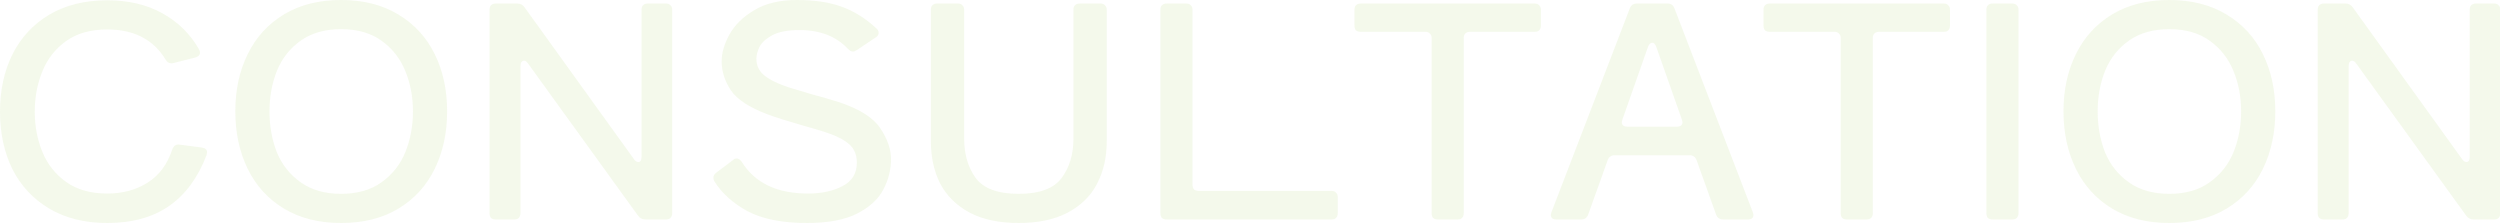 <svg width="1273" height="114" viewBox="0 0 1273 114" fill="none" xmlns="http://www.w3.org/2000/svg">
<path d="M54.599 113.55C43.199 113.55 33.349 111.1 25.049 106.2C16.849 101.3 10.599 94.6 6.299 86.1C2.099 77.5 -0.001 67.75 -0.001 56.85C-0.001 45.95 2.099 36.25 6.299 27.75C10.599 19.15 16.849 12.4 25.049 7.5C33.349 2.6 43.199 0.15 54.599 0.15C65.399 0.15 74.749 2.35 82.649 6.75C90.649 11.15 96.899 17.3 101.399 25.2C101.699 25.8 101.849 26.35 101.849 26.85C101.849 27.95 101.099 28.75 99.599 29.25L88.349 32.1C88.049 32.2 87.699 32.25 87.299 32.25C85.999 32.25 84.999 31.6 84.299 30.3C78.099 20.1 68.199 15 54.599 15C46.199 15 39.249 16.95 33.749 20.85C28.249 24.75 24.199 29.9 21.599 36.3C18.999 42.6 17.699 49.45 17.699 56.85C17.699 64.25 18.999 71.1 21.599 77.4C24.199 83.7 28.249 88.8 33.749 92.7C39.249 96.6 46.199 98.55 54.599 98.55C62.499 98.55 69.349 96.7 75.149 93C81.049 89.3 85.249 83.65 87.749 76.05C88.449 74.15 89.699 73.35 91.499 73.65L102.899 75.15C104.599 75.45 105.449 76.25 105.449 77.55C105.449 77.75 105.349 78.25 105.149 79.05C100.749 90.55 94.349 99.2 85.949 105C77.649 110.7 67.199 113.55 54.599 113.55ZM173.673 113.55C162.373 113.55 152.673 111.1 144.573 106.2C136.473 101.3 130.323 94.55 126.123 85.95C121.923 77.35 119.823 67.6 119.823 56.7C119.823 45.8 121.923 36.1 126.123 27.6C130.323 19 136.473 12.25 144.573 7.35C152.673 2.45 162.373 -9.65595e-06 173.673 -9.65595e-06C184.973 -9.65595e-06 194.673 2.45 202.773 7.35C210.973 12.25 217.173 19 221.373 27.6C225.573 36.1 227.673 45.8 227.673 56.7C227.673 67.6 225.573 77.35 221.373 85.95C217.173 94.55 211.023 101.3 202.923 106.2C194.823 111.1 185.073 113.55 173.673 113.55ZM173.673 98.7C181.973 98.7 188.823 96.75 194.223 92.85C199.723 88.95 203.773 83.85 206.373 77.55C208.973 71.15 210.273 64.2 210.273 56.7C210.273 49.3 208.973 42.45 206.373 36.15C203.773 29.75 199.723 24.6 194.223 20.7C188.823 16.8 181.973 14.85 173.673 14.85C165.473 14.85 158.623 16.8 153.123 20.7C147.623 24.6 143.573 29.75 140.973 36.15C138.473 42.45 137.223 49.3 137.223 56.7C137.223 64.2 138.473 71.15 140.973 77.55C143.573 83.85 147.623 88.95 153.123 92.85C158.623 96.75 165.473 98.7 173.673 98.7ZM322.775 81C323.475 82 324.225 82.5 325.025 82.5C325.525 82.5 325.925 82.3 326.225 81.9C326.525 81.4 326.675 80.7 326.675 79.8V4.95C326.675 3.95 326.925 3.2 327.425 2.7C328.025 2.1 328.825 1.8 329.825 1.8H339.125C340.125 1.8 340.875 2.1 341.375 2.7C341.975 3.2 342.275 3.95 342.275 4.95V108.6C342.275 109.6 341.975 110.4 341.375 111C340.875 111.5 340.125 111.75 339.125 111.75H328.625C327.025 111.75 325.775 111.1 324.875 109.8L268.925 32.4C268.225 31.4 267.525 30.9 266.825 30.9C266.325 30.9 265.875 31.15 265.475 31.65C265.175 32.15 265.025 32.85 265.025 33.75V108.6C265.025 109.6 264.725 110.4 264.125 111C263.625 111.5 262.875 111.75 261.875 111.75H252.425C251.425 111.75 250.625 111.5 250.025 111C249.525 110.4 249.275 109.6 249.275 108.6V4.95C249.275 3.95 249.525 3.2 250.025 2.7C250.625 2.1 251.425 1.8 252.425 1.8H263.375C264.975 1.8 266.225 2.45 267.125 3.75L322.775 81ZM410.809 113.55C398.309 113.55 388.259 111.55 380.659 107.55C373.159 103.45 367.509 98.35 363.709 92.25C363.409 91.65 363.259 91.1 363.259 90.6C363.259 89.5 363.759 88.6 364.759 87.9L373.309 81.45C373.809 80.95 374.409 80.7 375.109 80.7C376.009 80.7 376.859 81.25 377.659 82.35C384.359 93.15 395.609 98.55 411.409 98.55C418.309 98.55 424.159 97.3 428.959 94.8C433.859 92.3 436.309 88.3 436.309 82.8C436.309 78.7 434.909 75.5 432.109 73.2C429.409 70.9 425.209 68.85 419.509 67.05C414.309 65.45 411.059 64.5 409.759 64.2C401.159 61.7 394.959 59.75 391.159 58.35C381.559 54.75 375.209 50.6 372.109 45.9C369.009 41.2 367.459 36.3 367.459 31.2C367.459 27 368.759 22.5 371.359 17.7C374.059 12.8 378.259 8.65 383.959 5.25C389.759 1.75 397.009 -9.65595e-06 405.709 -9.65595e-06C414.809 -9.65595e-06 422.459 1.15 428.659 3.45C434.859 5.65 440.759 9.35 446.359 14.55C447.059 15.25 447.409 15.95 447.409 16.65C447.409 17.65 446.909 18.45 445.909 19.05L436.309 25.5C435.509 26 434.859 26.25 434.359 26.25C433.459 26.25 432.609 25.8 431.809 24.9C425.809 18.5 417.559 15.3 407.059 15.3C401.059 15.3 396.409 16.2 393.109 18C389.909 19.8 387.759 21.8 386.659 24C385.659 26.2 385.159 28.15 385.159 29.85C385.159 33.45 386.559 36.35 389.359 38.55C392.159 40.75 396.309 42.75 401.809 44.55C402.309 44.75 406.159 45.9 413.359 48C417.859 49.2 422.509 50.55 427.309 52.05C437.809 55.55 444.809 60 448.309 65.4C451.909 70.8 453.709 76 453.709 81C453.709 86.4 452.409 91.55 449.809 96.45C447.309 101.35 442.859 105.45 436.459 108.75C430.159 111.95 421.609 113.55 410.809 113.55ZM518.703 113.55C508.803 113.55 500.503 111.8 493.803 108.3C487.103 104.7 482.103 99.8 478.803 93.6C475.603 87.3 474.003 80.1 474.003 72V4.95C474.003 3.95 474.253 3.2 474.753 2.7C475.353 2.1 476.153 1.8 477.153 1.8H487.803C488.803 1.8 489.553 2.1 490.053 2.7C490.653 3.2 490.953 3.95 490.953 4.95V70.65C490.953 78.55 492.903 85.2 496.803 90.6C500.803 96 508.103 98.7 518.703 98.7C529.303 98.7 536.603 96 540.603 90.6C544.603 85.2 546.603 78.55 546.603 70.65V4.95C546.603 3.95 546.853 3.2 547.353 2.7C547.953 2.1 548.753 1.8 549.753 1.8H560.403C561.403 1.8 562.153 2.1 562.653 2.7C563.253 3.2 563.553 3.95 563.553 4.95V72C563.553 80.1 561.903 87.3 558.603 93.6C555.403 99.8 550.403 104.7 543.603 108.3C536.903 111.8 528.603 113.55 518.703 113.55ZM604.083 1.8C605.083 1.8 605.833 2.1 606.333 2.7C606.933 3.2 607.233 3.95 607.233 4.95V94.05C607.233 95.05 607.483 95.85 607.983 96.45C608.583 96.95 609.383 97.2 610.383 97.2H678.033C679.033 97.2 679.783 97.5 680.283 98.1C680.883 98.6 681.183 99.35 681.183 100.35V108.6C681.183 109.6 680.883 110.4 680.283 111C679.783 111.5 679.033 111.75 678.033 111.75H594.033C593.033 111.75 592.233 111.5 591.633 111C591.133 110.4 590.883 109.6 590.883 108.6V4.95C590.883 3.95 591.133 3.2 591.633 2.7C592.233 2.1 593.033 1.8 594.033 1.8H604.083ZM781.489 1.8C782.489 1.8 783.239 2.1 783.739 2.7C784.339 3.2 784.639 3.95 784.639 4.95V13.05C784.639 14.05 784.339 14.85 783.739 15.45C783.239 15.95 782.489 16.2 781.489 16.2H748.489C747.489 16.2 746.689 16.5 746.089 17.1C745.589 17.6 745.339 18.35 745.339 19.35V108.6C745.339 109.6 745.039 110.4 744.439 111C743.939 111.5 743.189 111.75 742.189 111.75H732.139C731.139 111.75 730.339 111.5 729.739 111C729.239 110.4 728.989 109.6 728.989 108.6V19.35C728.989 18.35 728.689 17.6 728.089 17.1C727.589 16.5 726.839 16.2 725.839 16.2H692.839C691.839 16.2 691.039 15.95 690.439 15.45C689.939 14.85 689.689 14.05 689.689 13.05V4.95C689.689 3.95 689.939 3.2 690.439 2.7C691.039 2.1 691.839 1.8 692.839 1.8H781.489ZM892.867 109.35C892.867 110.95 891.917 111.75 890.017 111.75H877.417C875.617 111.75 874.417 110.9 873.817 109.2L863.917 81.6C863.317 79.9 862.117 79.05 860.317 79.05H822.217C820.417 79.05 819.217 79.9 818.617 81.6L808.717 109.2C808.117 110.9 806.917 111.75 805.117 111.75H792.517C790.617 111.75 789.667 110.95 789.667 109.35L789.967 108.15L829.867 4.35C830.467 2.65 831.667 1.8 833.467 1.8H849.067C850.867 1.8 852.067 2.65 852.667 4.35L892.567 108.15L892.867 109.35ZM843.367 23.85C842.867 22.45 842.167 21.75 841.267 21.75C840.867 21.75 840.467 21.95 840.067 22.35C839.667 22.75 839.367 23.25 839.167 23.85L826.117 60.9L825.817 62.1C825.817 63.7 826.767 64.5 828.667 64.5H853.867C855.767 64.5 856.717 63.7 856.717 62.1L856.417 60.9L843.367 23.85ZM989.789 1.8C990.789 1.8 991.539 2.1 992.039 2.7C992.639 3.2 992.939 3.95 992.939 4.95V13.05C992.939 14.05 992.639 14.85 992.039 15.45C991.539 15.95 990.789 16.2 989.789 16.2H956.789C955.789 16.2 954.989 16.5 954.389 17.1C953.889 17.6 953.639 18.35 953.639 19.35V108.6C953.639 109.6 953.339 110.4 952.739 111C952.239 111.5 951.489 111.75 950.489 111.75H940.439C939.439 111.75 938.639 111.5 938.039 111C937.539 110.4 937.289 109.6 937.289 108.6V19.35C937.289 18.35 936.989 17.6 936.389 17.1C935.889 16.5 935.139 16.2 934.139 16.2H901.139C900.139 16.2 899.339 15.95 898.739 15.45C898.239 14.85 897.989 14.05 897.989 13.05V4.95C897.989 3.95 898.239 3.2 898.739 2.7C899.339 2.1 900.139 1.8 901.139 1.8H989.789ZM1027.82 108.6C1027.82 109.6 1027.52 110.4 1026.92 111C1026.42 111.5 1025.67 111.75 1024.67 111.75H1014.62C1013.62 111.75 1012.82 111.5 1012.22 111C1011.72 110.4 1011.47 109.6 1011.47 108.6V4.95C1011.47 3.95 1011.72 3.2 1012.22 2.7C1012.82 2.1 1013.62 1.8 1014.62 1.8H1024.67C1025.67 1.8 1026.42 2.1 1026.92 2.7C1027.52 3.2 1027.82 3.95 1027.82 4.95V108.6ZM1104.58 113.55C1093.28 113.55 1083.58 111.1 1075.48 106.2C1067.38 101.3 1061.23 94.55 1057.03 85.95C1052.83 77.35 1050.73 67.6 1050.73 56.7C1050.73 45.8 1052.83 36.1 1057.03 27.6C1061.23 19 1067.38 12.25 1075.48 7.35C1083.58 2.45 1093.28 -9.65595e-06 1104.58 -9.65595e-06C1115.88 -9.65595e-06 1125.58 2.45 1133.68 7.35C1141.88 12.25 1148.08 19 1152.28 27.6C1156.48 36.1 1158.58 45.8 1158.58 56.7C1158.58 67.6 1156.48 77.35 1152.28 85.95C1148.08 94.55 1141.93 101.3 1133.83 106.2C1125.73 111.1 1115.98 113.55 1104.58 113.55ZM1104.58 98.7C1112.88 98.7 1119.73 96.75 1125.13 92.85C1130.63 88.95 1134.68 83.85 1137.28 77.55C1139.88 71.15 1141.18 64.2 1141.18 56.7C1141.18 49.3 1139.88 42.45 1137.28 36.15C1134.68 29.75 1130.63 24.6 1125.13 20.7C1119.73 16.8 1112.88 14.85 1104.58 14.85C1096.38 14.85 1089.53 16.8 1084.03 20.7C1078.53 24.6 1074.48 29.75 1071.88 36.15C1069.38 42.45 1068.13 49.3 1068.13 56.7C1068.13 64.2 1069.38 71.15 1071.88 77.55C1074.48 83.85 1078.53 88.95 1084.03 92.85C1089.53 96.75 1096.38 98.7 1104.58 98.7ZM1253.68 81C1254.38 82 1255.13 82.5 1255.93 82.5C1256.43 82.5 1256.83 82.3 1257.13 81.9C1257.43 81.4 1257.58 80.7 1257.58 79.8V4.95C1257.58 3.95 1257.83 3.2 1258.33 2.7C1258.93 2.1 1259.73 1.8 1260.73 1.8H1270.03C1271.03 1.8 1271.78 2.1 1272.28 2.7C1272.88 3.2 1273.18 3.95 1273.18 4.95V108.6C1273.18 109.6 1272.88 110.4 1272.28 111C1271.78 111.5 1271.03 111.75 1270.03 111.75H1259.53C1257.93 111.75 1256.68 111.1 1255.78 109.8L1199.83 32.4C1199.13 31.4 1198.43 30.9 1197.73 30.9C1197.23 30.9 1196.78 31.15 1196.38 31.65C1196.08 32.15 1195.93 32.85 1195.93 33.75V108.6C1195.93 109.6 1195.63 110.4 1195.03 111C1194.53 111.5 1193.78 111.75 1192.78 111.75H1183.33C1182.33 111.75 1181.53 111.5 1180.93 111C1180.43 110.4 1180.18 109.6 1180.18 108.6V4.95C1180.18 3.95 1180.43 3.2 1180.93 2.7C1181.53 2.1 1182.33 1.8 1183.33 1.8H1194.28C1195.88 1.8 1197.13 2.45 1198.03 3.75L1253.68 81Z" fill="#92C537" fill-opacity="0.1"/>
</svg>
